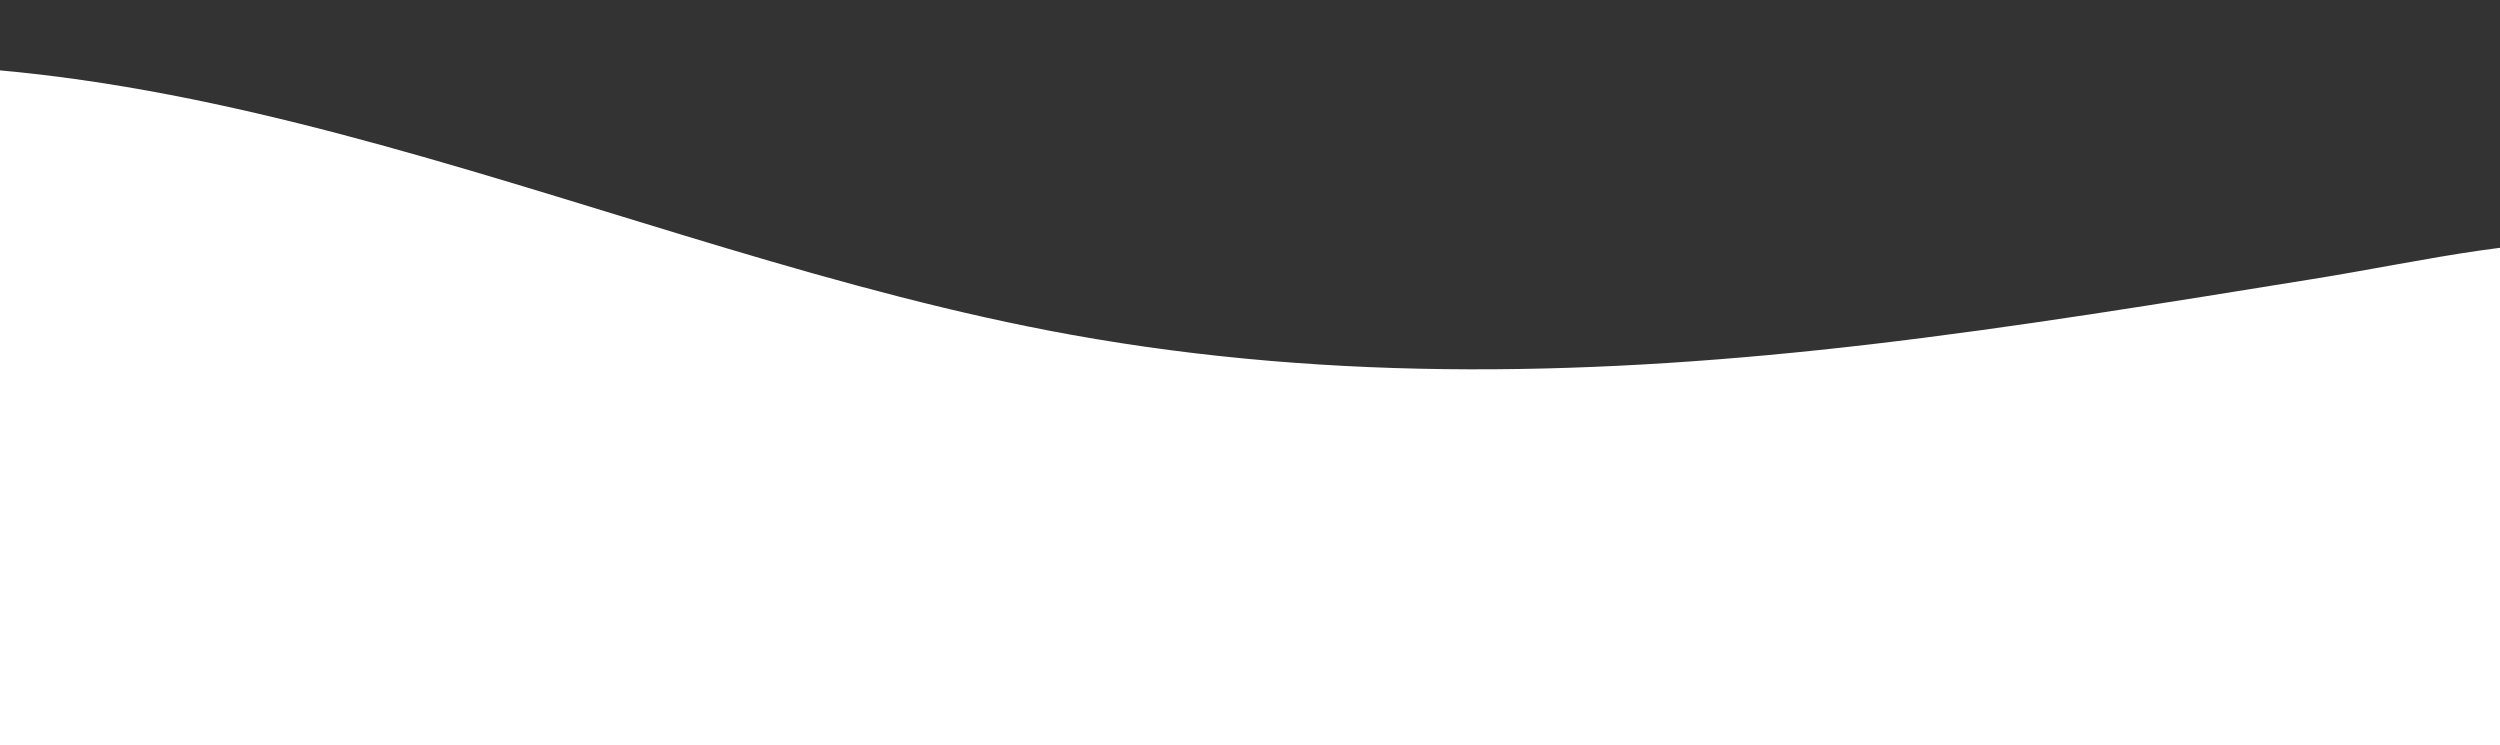 <?xml version="1.0" encoding="UTF-8" standalone="no"?><svg xmlns="http://www.w3.org/2000/svg" xmlns:xlink="http://www.w3.org/1999/xlink" clip-rule="evenodd" fill="#000000" fill-rule="evenodd" height="621.2" preserveAspectRatio="xMidYMid meet" stroke-linejoin="round" stroke-miterlimit="2" version="1" viewBox="0.2 1462.4 2083.3 621.2" width="2083.3" zoomAndPan="magnify"><rect x="0.2" y="1462.4" width="2083.3" height="621.2" fill="#333333" stroke="none"/><g><g transform="translate(.18 .26)"><path d="M0 0H2083.33V2083.33H0z" fill="none"/><clipPath id="a"><path d="M0 0H2083.33V2083.33H0z"/></clipPath><g clip-path="url(#a)"><g id="change1_1"><path d="M8435.19,4893.03C8431.14,4862.55 8558.68,4838.78 8573.94,4836.22C8973.29,4769.41 9345.43,4979.12 9728.67,5048.33C9949.96,5088.29 10170.5,5082.51 10393.1,5056.55C10517.2,5042.08 10640.3,5021.77 10763.5,5001.93C10954.9,4971.12 11132.1,4909.16 11158.6,5152.53C11168.9,5247.01 11161.9,5343.38 11152,5437.56C11128.1,5664.55 11057.7,5658.33 10819.7,5703.77C10573.5,5750.77 10324.9,5783.94 10075.5,5808.23C9578.29,5856.65 9078.88,5895.45 8585.63,5977.66" fill="#ffffff" transform="translate(-8836.18 -3307.26)"/></g></g></g></g></svg>